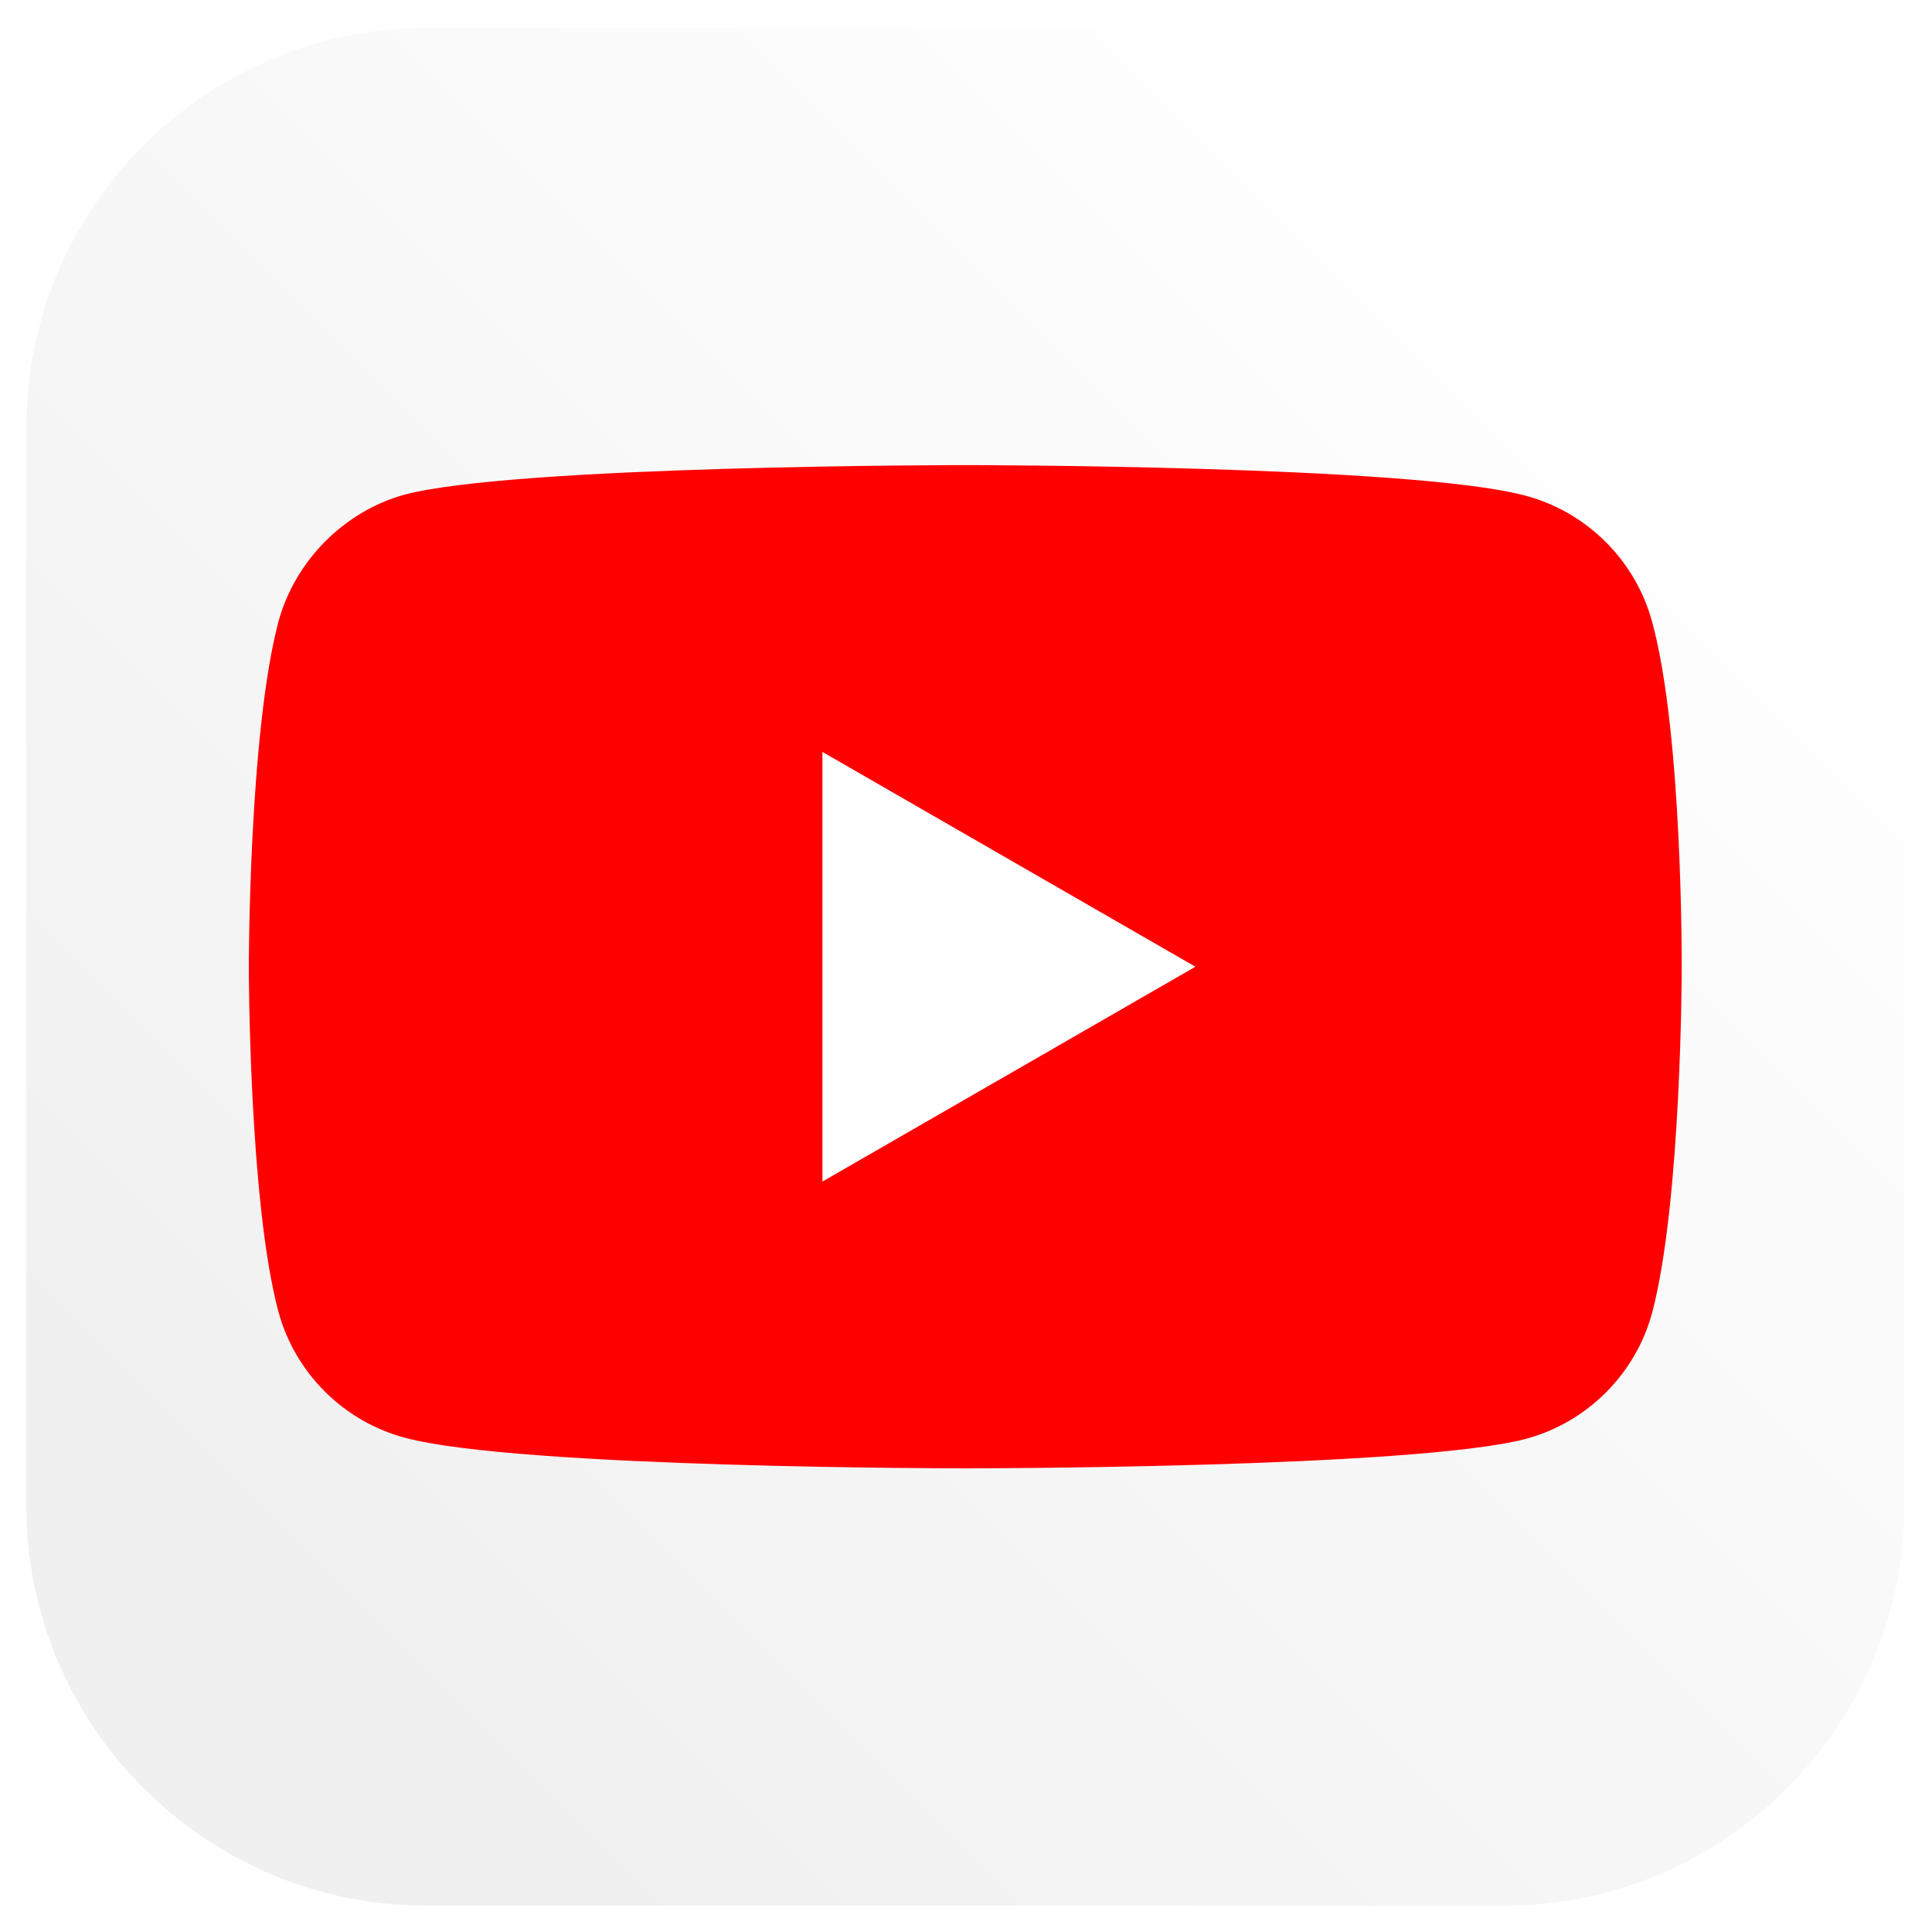 <svg xmlns="http://www.w3.org/2000/svg" xmlns:xlink="http://www.w3.org/1999/xlink" xmlns:xodm="http://www.corel.com/coreldraw/odm/2003" xml:space="preserve" width="200mm" height="200mm" style="shape-rendering:geometricPrecision; text-rendering:geometricPrecision; image-rendering:optimizeQuality; fill-rule:evenodd; clip-rule:evenodd" viewBox="0 0 20000 20000"> <defs> <style type="text/css"> <![CDATA[ .fil2 {fill:red} .fil3 {fill:white} .fil0 {fill:white} .fil1 {fill:url(#id1)} ]]> </style> <clipPath id="id0"> <path d="M7741.73 7011.66l5405.35 0 0 5991.89 -5405.35 0 0 -5991.89z"></path> </clipPath> <linearGradient id="id1" gradientUnits="userSpaceOnUse" x1="3119.76" y1="16880.24" x2="16865.04" y2="3134.96"> <stop offset="0" style="stop-opacity:1; stop-color:#F0F0F0"></stop> <stop offset="1" style="stop-opacity:1; stop-color:white"></stop> </linearGradient> </defs> <g id="&#x421;&#x43B;&#x43E;&#x439;_x0020_1">  <path class="fil0" d="M4249.53 7.58l11485.74 0c2344.75,0 4257.15,1912.4 4257.15,4257.15l0 11485.74c0,2344.75 -1912.4,4257.15 -4257.15,4257.15l-11485.74 0c-2344.75,0 -4257.15,-1912.4 -4257.15,-4257.15l0 -11485.74c0,-2344.75 1912.4,-4257.15 4257.15,-4257.15z"></path> <path class="fil1" d="M4410.69 288.2l11163.42 0c2278.95,0 4137.69,1858.74 4137.69,4137.69l0 11163.42c0,2278.95 -1858.74,4137.69 -4137.69,4137.69l-11163.42 0c-2278.95,0 -4137.69,-1858.74 -4137.69,-4137.69l0 -11163.42c0,-2278.95 1858.74,-4137.69 4137.69,-4137.69z"></path> <path class="fil2" d="M17103.41 6439.85c-171,-635.44 -672,-1136.32 -1307.32,-1307.43 -1160.77,-317.66 -5803.84,-317.66 -5803.84,-317.66 0,0 -4642.96,0 -5803.73,305.56 -623.1,170.99 -1136.32,684.21 -1307.32,1319.54 -305.44,1160.66 -305.44,3567.74 -305.44,3567.74 0,0 0,2419.2 305.44,3567.75 171.11,635.33 672,1136.32 1307.44,1307.43 1172.87,317.66 5803.72,317.66 5803.72,317.66 0,0 4642.96,0 5803.73,-305.55 635.44,-171 1136.32,-672 1307.43,-1307.32 305.44,-1160.77 305.44,-3567.75 305.44,-3567.75 0,0 12.22,-2419.31 -305.55,-3579.97zm0 0z"></path> <g id="_2573869384144"> <g style="clip-path:url(#id0)"> <image x="7741.73" y="7011.66" width="5405.35" height="5991.89"></image> </g> </g> <path class="fil3" d="M8513.92 12231.36l3860.97 -2223.76 -3860.97 -2223.75 0 4447.51zm0 0z"></path> </g> </svg>